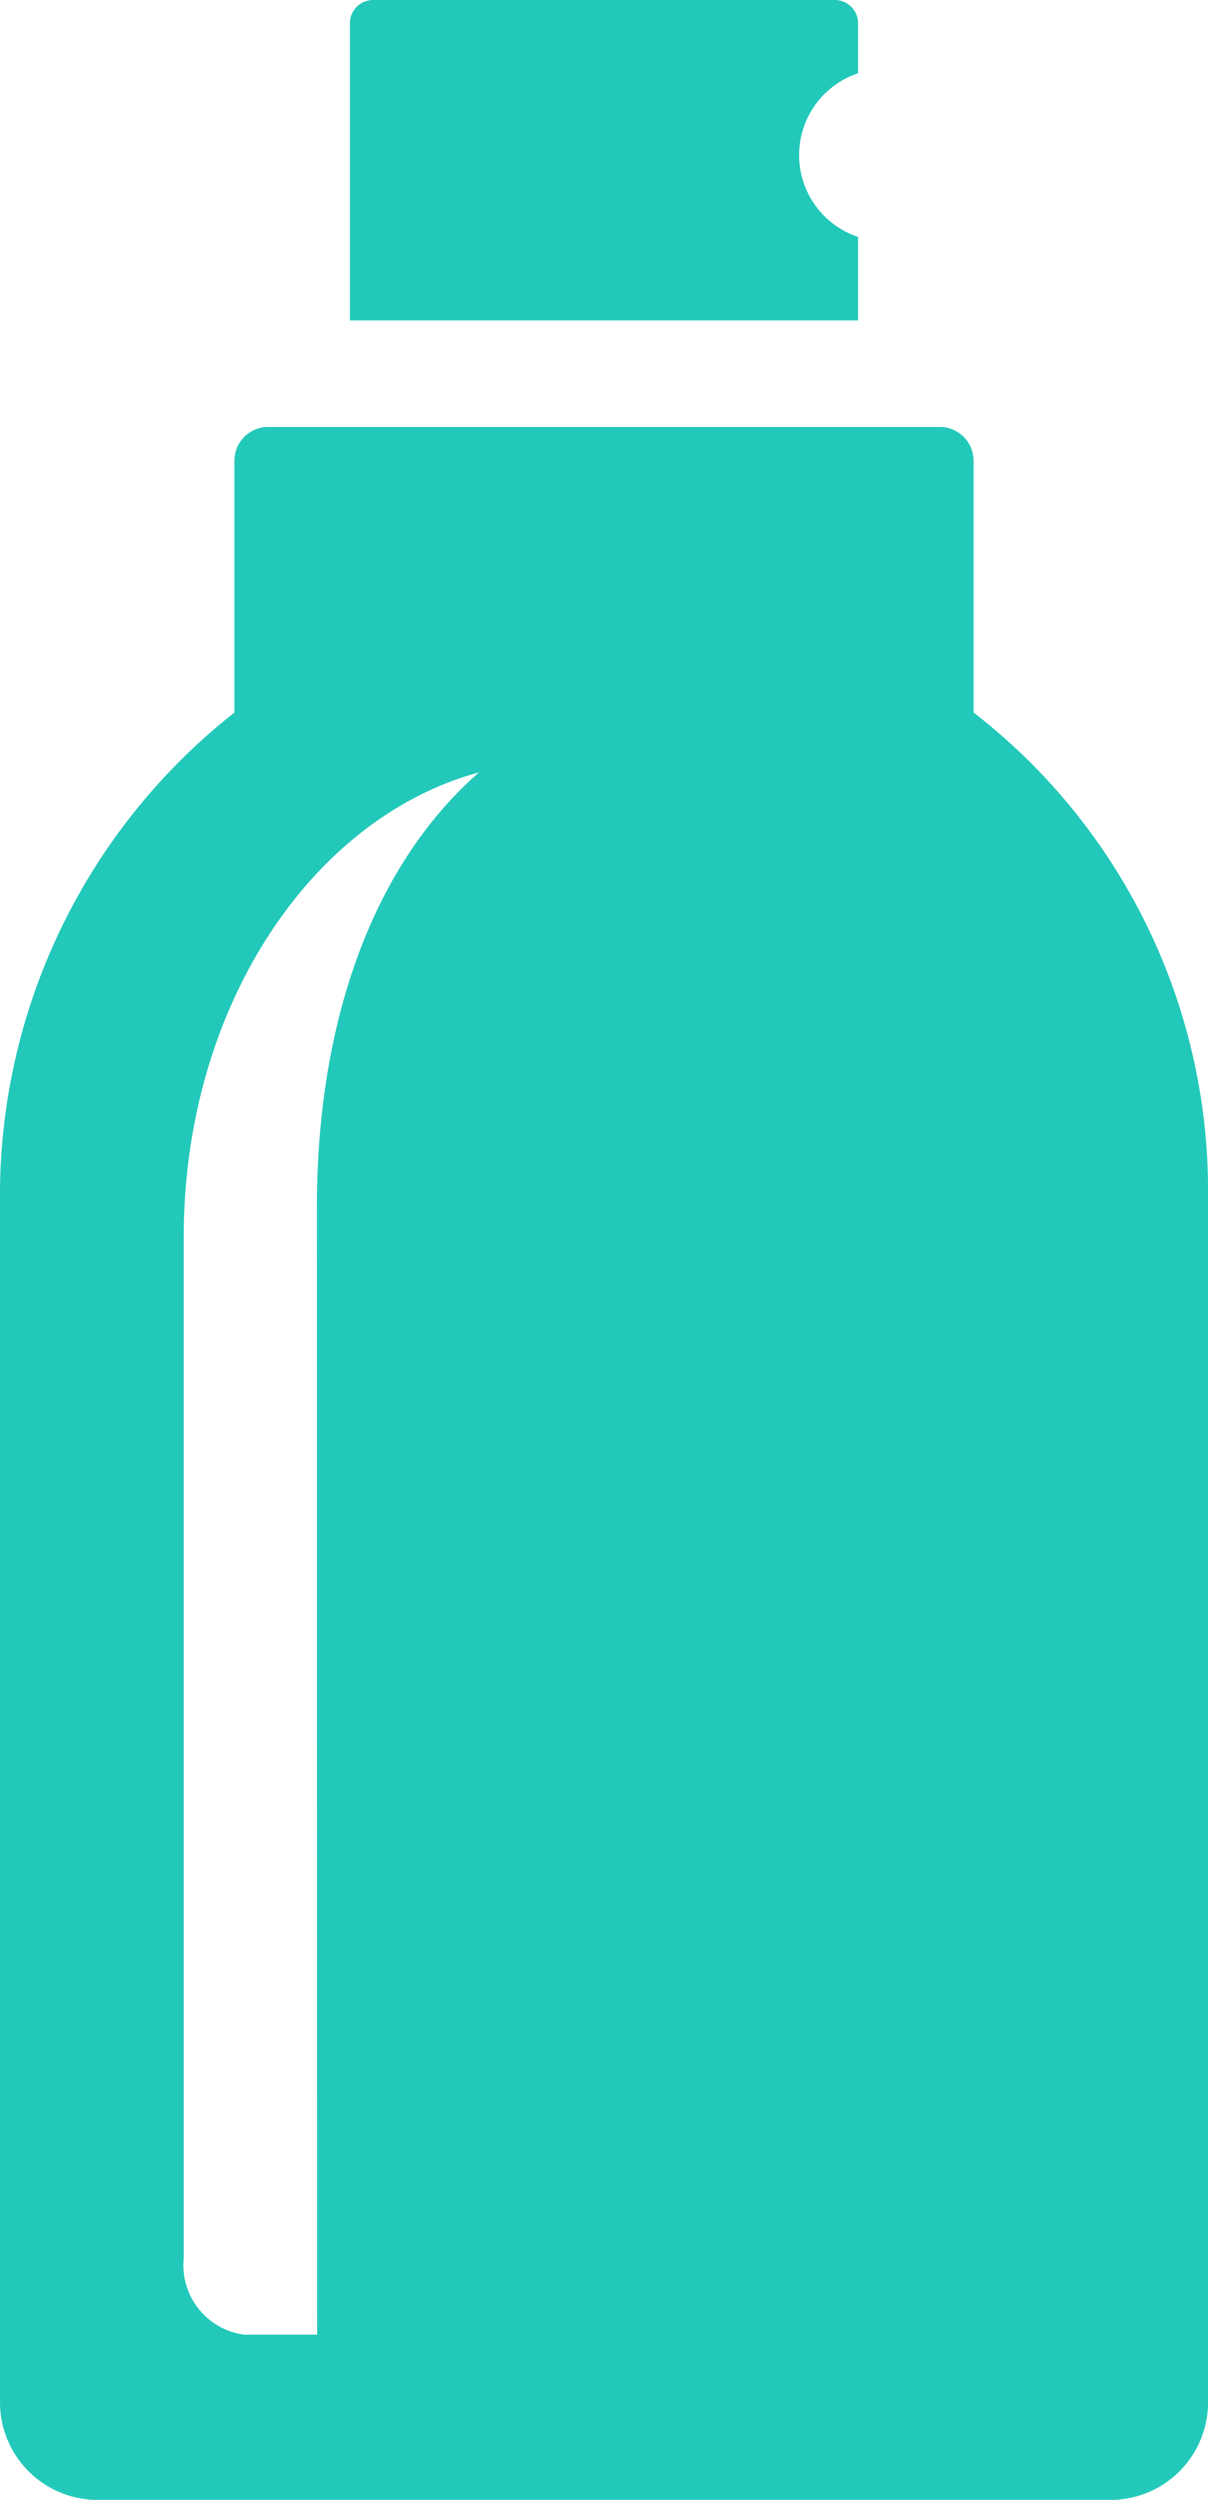 <svg xmlns="http://www.w3.org/2000/svg" xmlns:xlink="http://www.w3.org/1999/xlink" width="42.523" height="87.95" viewBox="0 0 42.523 87.95"><defs><clipPath id="a"><rect width="42.523" height="87.95" fill="#22c9ba"/></clipPath></defs><g transform="translate(0)"><g transform="translate(0 0)" clip-path="url(#a)"><path d="M28.571,0H12.318A.818.818,0,0,0,11.5.82V11.273H29.388V8.335a3.034,3.034,0,0,1,0-5.757V.82A.818.818,0,0,0,28.571,0" transform="translate(0.817 0)" fill="#22c9ba"/><path d="M34.271,24.073V15.216a1.19,1.19,0,0,0-1.19-1.191H9.441a1.189,1.189,0,0,0-1.189,1.191v8.857A21.614,21.614,0,0,0,0,40.866V83.53a3.436,3.436,0,0,0,3.425,3.425H39.1a3.435,3.435,0,0,0,3.425-3.425V40.866a21.272,21.272,0,0,0-8.252-16.793M11.163,81.141H8.588a2.465,2.465,0,0,1-2.12-2.69V42.511c0-8.025,4.457-14.722,10.393-16.333-3.819,3.341-5.705,8.93-5.705,15.268Z" transform="translate(0 0.996)" fill="#22c9ba"/></g></g></svg>